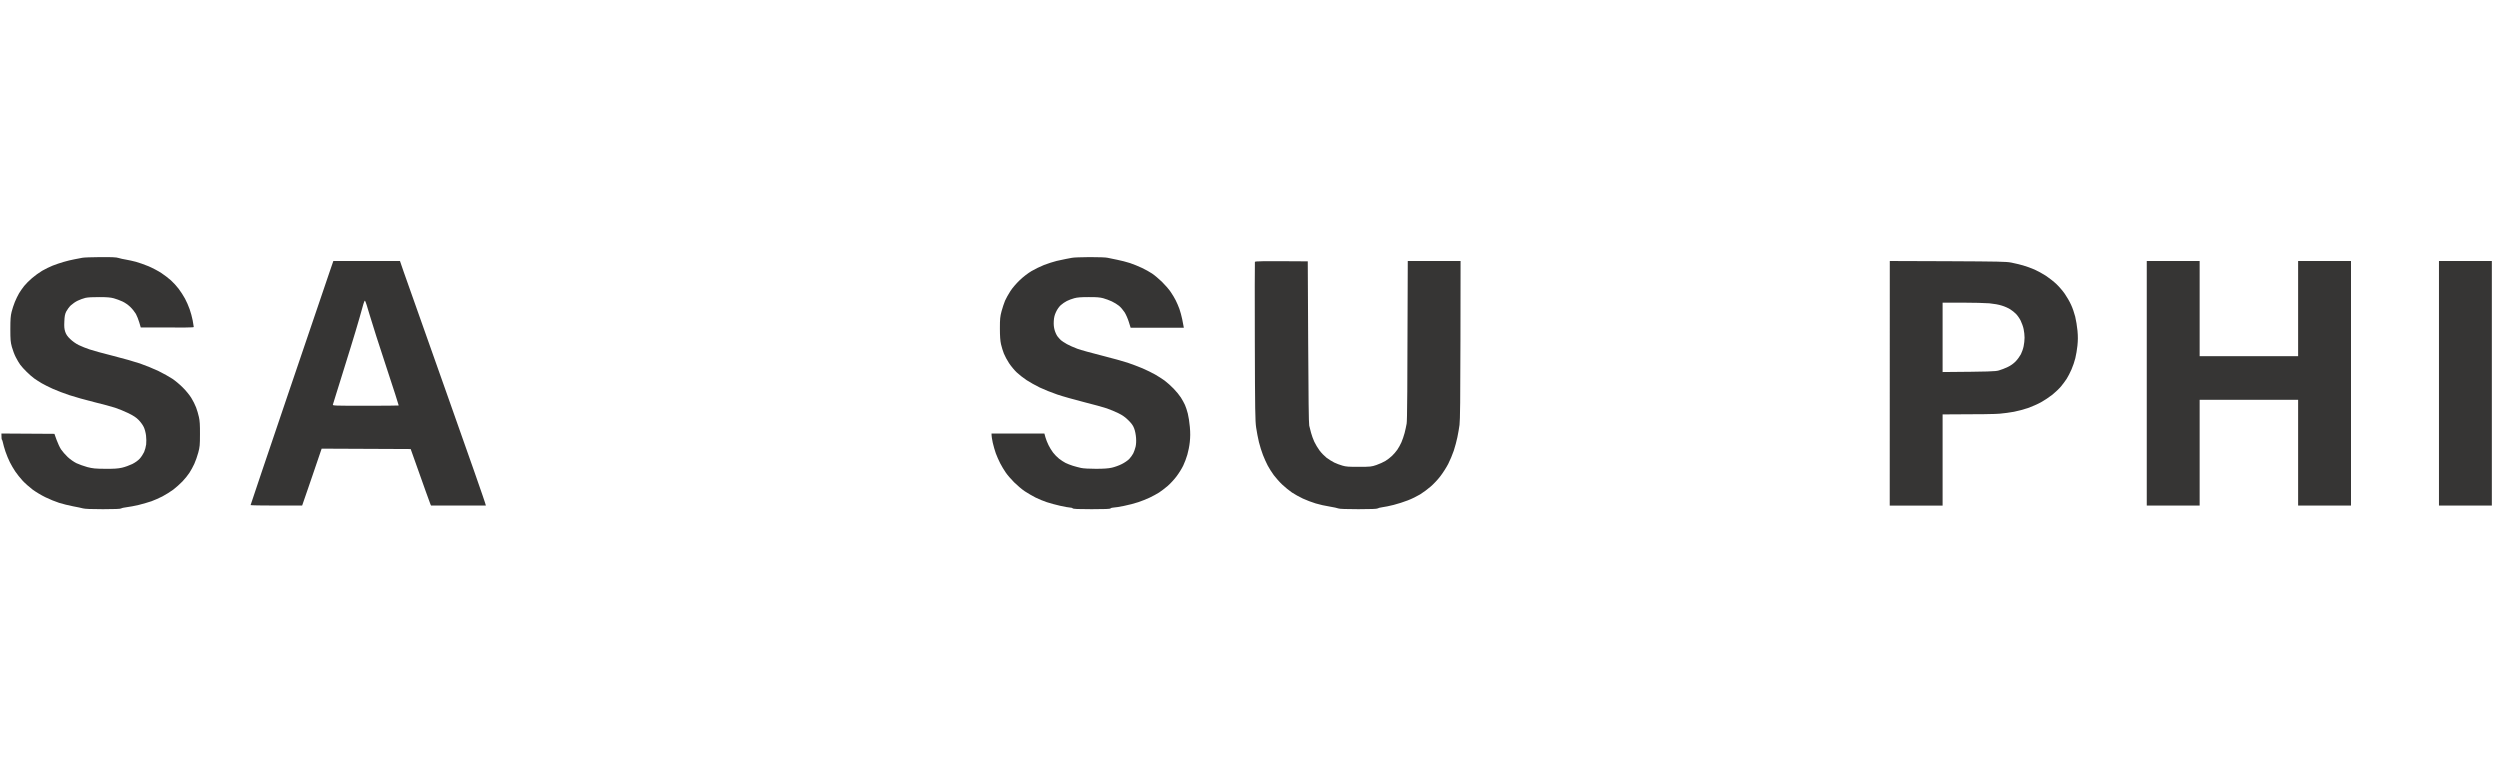 <svg width="261" height="80" viewBox="0 0 261 80" fill="none" xmlns="http://www.w3.org/2000/svg">
<path d="M7.773 27.07C8.077 27.008 8.449 26.939 8.601 26.911C8.753 26.876 9.602 26.849 10.478 26.842C11.693 26.835 12.155 26.856 12.376 26.932C12.541 26.987 12.893 27.063 13.155 27.104C13.418 27.152 13.887 27.249 14.19 27.332C14.494 27.415 15.081 27.622 15.501 27.794C15.922 27.974 16.523 28.291 16.847 28.505C17.171 28.719 17.62 29.064 17.848 29.271C18.075 29.471 18.441 29.871 18.655 30.154C18.869 30.437 19.165 30.899 19.317 31.182C19.469 31.465 19.69 31.962 19.8 32.286C19.918 32.611 20.055 33.135 20.118 33.459C20.18 33.784 20.228 34.087 20.228 34.136C20.228 34.198 19.635 34.211 14.694 34.184L14.542 33.666C14.46 33.383 14.301 32.983 14.19 32.776C14.073 32.576 13.811 32.245 13.604 32.045C13.383 31.831 13.038 31.589 12.776 31.472C12.527 31.355 12.127 31.21 11.879 31.141C11.541 31.051 11.168 31.017 10.361 31.017C9.712 31.01 9.139 31.044 8.912 31.099C8.705 31.148 8.346 31.279 8.118 31.389C7.89 31.493 7.566 31.72 7.394 31.879C7.221 32.045 7.007 32.341 6.911 32.528C6.78 32.797 6.738 33.018 6.717 33.563C6.69 34.101 6.711 34.336 6.807 34.632C6.904 34.915 7.028 35.108 7.325 35.391C7.559 35.619 7.911 35.874 8.222 36.026C8.505 36.164 9.022 36.371 9.36 36.481C9.698 36.599 10.789 36.896 11.775 37.144C12.762 37.392 14.032 37.751 14.604 37.944C15.17 38.138 16.04 38.496 16.536 38.731C17.033 38.972 17.682 39.338 17.985 39.538C18.289 39.738 18.786 40.153 19.09 40.463C19.4 40.767 19.793 41.25 19.966 41.532C20.145 41.815 20.373 42.271 20.47 42.533C20.573 42.795 20.704 43.251 20.766 43.534C20.856 43.92 20.884 44.375 20.877 45.328C20.877 46.466 20.856 46.673 20.697 47.26C20.601 47.618 20.414 48.15 20.283 48.433C20.152 48.716 19.924 49.136 19.773 49.364C19.628 49.592 19.303 49.992 19.055 50.254C18.807 50.51 18.372 50.903 18.089 51.117C17.806 51.331 17.289 51.648 16.951 51.828C16.612 52 16.095 52.228 15.812 52.331C15.529 52.428 14.936 52.6 14.501 52.711C14.066 52.814 13.486 52.925 13.224 52.952C12.962 52.98 12.7 53.042 12.645 53.083C12.576 53.132 11.982 53.159 10.747 53.159C9.574 53.159 8.85 53.132 8.67 53.077C8.518 53.035 8.042 52.932 7.621 52.856C7.194 52.773 6.538 52.614 6.172 52.497C5.8 52.38 5.158 52.117 4.737 51.91C4.323 51.71 3.716 51.345 3.392 51.103C3.067 50.855 2.605 50.448 2.363 50.185C2.122 49.923 1.777 49.495 1.597 49.226C1.418 48.957 1.163 48.529 1.032 48.26C0.894 47.991 0.687 47.487 0.569 47.142C0.452 46.791 0.335 46.37 0.307 46.218C0.273 46.059 0.231 45.921 0.204 45.907C0.169 45.893 0.148 45.742 0.148 45.259L5.682 45.293L5.903 45.914C6.027 46.252 6.234 46.708 6.372 46.915C6.51 47.122 6.821 47.48 7.062 47.708C7.318 47.95 7.704 48.219 7.98 48.357C8.249 48.481 8.76 48.667 9.119 48.764C9.691 48.909 9.933 48.936 10.982 48.943C11.927 48.95 12.307 48.923 12.741 48.826C13.045 48.757 13.521 48.584 13.804 48.447C14.121 48.288 14.418 48.074 14.591 47.881C14.749 47.708 14.949 47.398 15.046 47.191C15.136 46.984 15.232 46.625 15.26 46.397C15.287 46.169 15.281 45.748 15.246 45.466C15.212 45.183 15.108 44.782 15.011 44.589C14.922 44.389 14.68 44.058 14.487 43.858C14.218 43.582 13.928 43.396 13.397 43.133C12.997 42.94 12.376 42.685 12.017 42.568C11.658 42.45 10.664 42.181 9.809 41.974C8.953 41.76 7.808 41.443 7.256 41.257C6.704 41.077 5.931 40.78 5.531 40.601C5.13 40.422 4.606 40.159 4.358 40.014C4.109 39.87 3.75 39.635 3.564 39.504C3.378 39.366 3.019 39.062 2.784 38.821C2.543 38.586 2.239 38.255 2.115 38.082C1.991 37.91 1.777 37.551 1.646 37.289C1.508 37.027 1.328 36.544 1.239 36.219C1.101 35.709 1.08 35.474 1.08 34.356C1.08 33.335 1.108 32.976 1.211 32.562C1.28 32.279 1.432 31.81 1.549 31.527C1.666 31.244 1.86 30.837 1.984 30.63C2.108 30.423 2.35 30.071 2.522 29.857C2.702 29.637 3.067 29.264 3.35 29.029C3.626 28.788 4.102 28.45 4.399 28.27C4.703 28.098 5.192 27.849 5.496 27.732C5.8 27.615 6.31 27.435 6.635 27.346C6.959 27.249 7.47 27.125 7.773 27.07Z" fill="#363534"/>
<path d="M111.276 27.035C111.463 27.008 111.746 26.952 111.897 26.918C112.049 26.876 112.884 26.849 113.76 26.842C114.657 26.842 115.465 26.869 115.623 26.911C115.775 26.952 116.224 27.042 116.624 27.118C117.024 27.194 117.625 27.353 117.97 27.463C118.315 27.58 118.867 27.801 119.212 27.967C119.557 28.125 120.033 28.395 120.281 28.56C120.53 28.726 120.985 29.112 121.302 29.416C121.62 29.726 122.027 30.195 122.206 30.458C122.393 30.727 122.634 31.127 122.745 31.355C122.862 31.582 123.034 31.989 123.131 32.252C123.228 32.521 123.352 32.997 123.421 33.321C123.483 33.646 123.545 33.977 123.593 34.218H118.039L117.852 33.618C117.749 33.28 117.549 32.824 117.404 32.597C117.252 32.369 116.997 32.065 116.824 31.927C116.659 31.789 116.32 31.582 116.072 31.465C115.824 31.348 115.423 31.203 115.175 31.134C114.837 31.044 114.471 31.01 113.657 31.017C112.87 31.017 112.477 31.044 112.153 31.134C111.918 31.196 111.566 31.327 111.38 31.424C111.187 31.52 110.904 31.713 110.738 31.865C110.566 32.024 110.366 32.307 110.248 32.569C110.096 32.893 110.034 33.149 110.014 33.528C109.993 33.894 110.021 34.17 110.103 34.46C110.165 34.688 110.303 34.984 110.4 35.115C110.504 35.246 110.662 35.426 110.759 35.516C110.855 35.598 111.131 35.785 111.38 35.923C111.628 36.061 112.125 36.281 112.484 36.413C112.843 36.544 113.995 36.861 115.037 37.123C116.079 37.386 117.293 37.724 117.728 37.868C118.163 38.013 118.867 38.282 119.281 38.455C119.695 38.634 120.288 38.924 120.592 39.097C120.895 39.269 121.344 39.559 121.592 39.738C121.841 39.925 122.261 40.297 122.531 40.58C122.8 40.856 123.138 41.27 123.283 41.498C123.428 41.726 123.621 42.078 123.711 42.278C123.8 42.471 123.931 42.878 124.007 43.175C124.083 43.465 124.18 44.093 124.221 44.569C124.276 45.203 124.269 45.624 124.214 46.156C124.173 46.556 124.056 47.142 123.959 47.467C123.869 47.791 123.676 48.302 123.531 48.605C123.386 48.909 123.069 49.419 122.827 49.737C122.586 50.061 122.165 50.51 121.903 50.737C121.64 50.965 121.233 51.269 121.006 51.42C120.778 51.565 120.343 51.8 120.04 51.945C119.736 52.09 119.191 52.311 118.832 52.428C118.473 52.552 117.804 52.725 117.349 52.814C116.893 52.911 116.41 52.987 116.272 52.987C116.141 52.987 115.989 53.028 115.941 53.077C115.879 53.139 115.389 53.159 113.967 53.159C112.532 53.159 112.056 53.139 111.987 53.07C111.939 53.021 111.808 52.987 111.69 52.987C111.573 52.987 111.125 52.904 110.69 52.807C110.255 52.711 109.627 52.538 109.289 52.428C108.958 52.318 108.433 52.104 108.116 51.945C107.806 51.786 107.302 51.496 106.998 51.296C106.695 51.096 106.191 50.668 105.873 50.351C105.563 50.041 105.163 49.578 104.997 49.33C104.825 49.081 104.562 48.647 104.418 48.364C104.273 48.081 104.066 47.612 103.962 47.329C103.859 47.046 103.721 46.549 103.645 46.225C103.576 45.9 103.514 45.555 103.514 45.259H109.034L109.144 45.659C109.206 45.873 109.344 46.238 109.462 46.466C109.572 46.694 109.786 47.046 109.938 47.246C110.083 47.439 110.372 47.736 110.566 47.888C110.766 48.046 111.069 48.239 111.242 48.329C111.414 48.412 111.752 48.55 112.001 48.626C112.249 48.702 112.636 48.805 112.863 48.854C113.105 48.909 113.754 48.943 114.416 48.943C115.216 48.943 115.706 48.909 116.072 48.826C116.355 48.764 116.824 48.598 117.107 48.453C117.39 48.315 117.742 48.074 117.894 47.915C118.039 47.763 118.225 47.501 118.315 47.329C118.397 47.156 118.508 46.846 118.556 46.639C118.611 46.404 118.632 46.052 118.604 45.707C118.584 45.404 118.501 44.969 118.411 44.741C118.294 44.424 118.149 44.224 117.804 43.879C117.48 43.554 117.183 43.347 116.762 43.14C116.438 42.981 115.899 42.754 115.554 42.636C115.209 42.519 114.14 42.222 113.174 41.981C112.208 41.733 110.945 41.381 110.379 41.188C109.807 40.994 108.985 40.663 108.551 40.456C108.116 40.242 107.495 39.897 107.171 39.683C106.846 39.469 106.384 39.104 106.143 38.876C105.901 38.648 105.542 38.214 105.342 37.91C105.142 37.606 104.901 37.158 104.804 36.909C104.707 36.661 104.569 36.226 104.507 35.943C104.424 35.571 104.39 35.102 104.39 34.287C104.39 33.287 104.411 33.066 104.562 32.493C104.659 32.134 104.825 31.638 104.928 31.389C105.039 31.141 105.287 30.692 105.487 30.389C105.694 30.064 106.101 29.595 106.46 29.25C106.826 28.898 107.323 28.519 107.695 28.298C108.033 28.098 108.62 27.815 108.999 27.663C109.379 27.518 109.965 27.325 110.31 27.242C110.655 27.166 111.083 27.07 111.276 27.035Z" fill="#363534"/>
<path d="M131.004 35.647C130.99 31.134 130.997 27.401 131.011 27.346C131.039 27.263 131.466 27.249 136.531 27.284L136.573 35.702C136.6 41.464 136.635 44.217 136.683 44.431C136.724 44.603 136.814 44.941 136.876 45.19C136.938 45.438 137.09 45.852 137.214 46.121C137.338 46.39 137.587 46.797 137.766 47.039C137.939 47.273 138.263 47.605 138.477 47.777C138.698 47.943 139.064 48.177 139.291 48.288C139.519 48.398 139.905 48.543 140.154 48.612C140.519 48.722 140.837 48.743 141.879 48.736C143.086 48.736 143.183 48.722 143.707 48.543C144.011 48.44 144.432 48.246 144.639 48.122C144.846 47.998 145.156 47.757 145.329 47.591C145.501 47.425 145.75 47.142 145.881 46.949C146.012 46.763 146.205 46.411 146.309 46.176C146.412 45.935 146.564 45.5 146.64 45.21C146.716 44.914 146.812 44.472 146.854 44.224C146.909 43.906 146.937 41.305 146.971 27.249H152.484L152.471 35.509C152.464 41.443 152.436 43.941 152.374 44.362C152.333 44.686 152.229 45.259 152.153 45.638C152.077 46.018 151.905 46.653 151.774 47.053C151.636 47.453 151.38 48.074 151.194 48.433C151.008 48.791 150.642 49.371 150.38 49.709C150.125 50.047 149.662 50.544 149.359 50.8C149.062 51.062 148.565 51.427 148.261 51.614C147.958 51.8 147.385 52.083 146.985 52.235C146.585 52.393 145.922 52.607 145.501 52.711C145.08 52.821 144.556 52.925 144.328 52.952C144.101 52.98 143.873 53.042 143.818 53.083C143.749 53.132 143.121 53.159 141.81 53.159C140.547 53.159 139.843 53.132 139.733 53.083C139.643 53.042 139.222 52.952 138.808 52.883C138.394 52.821 137.739 52.676 137.359 52.559C136.98 52.449 136.372 52.214 136.014 52.048C135.655 51.876 135.137 51.593 134.875 51.414C134.613 51.234 134.164 50.875 133.881 50.606C133.599 50.344 133.198 49.889 132.984 49.606C132.777 49.323 132.488 48.874 132.35 48.605C132.205 48.336 131.984 47.839 131.853 47.501C131.722 47.163 131.528 46.556 131.432 46.156C131.335 45.755 131.204 45.072 131.142 44.638C131.039 43.941 131.025 42.871 131.004 35.647Z" fill="#363534"/>
<path d="M254.628 52.78V27.249H260.148V52.78H254.628Z" fill="#363534"/>
<path d="M224.122 52.78V27.249H229.643V37.185H239.924V27.249H245.444V52.78H239.924V41.739H229.643V52.78H224.122Z" fill="#363534"/>
<path fill-rule="evenodd" clip-rule="evenodd" d="M197.294 27.249L197.288 52.787H202.808V43.264C206.844 43.258 208.355 43.23 208.776 43.188C209.19 43.154 209.86 43.064 210.26 42.988C210.653 42.913 211.309 42.74 211.709 42.602C212.102 42.464 212.723 42.195 213.082 41.995C213.434 41.802 213.979 41.436 214.283 41.194C214.586 40.946 214.993 40.56 215.18 40.332C215.366 40.104 215.635 39.745 215.766 39.538C215.904 39.324 216.125 38.89 216.263 38.572C216.408 38.248 216.587 37.717 216.663 37.399C216.746 37.075 216.843 36.481 216.884 36.088C216.939 35.564 216.946 35.129 216.891 34.536C216.85 34.08 216.739 33.411 216.65 33.052C216.56 32.686 216.367 32.127 216.215 31.81C216.07 31.486 215.773 30.975 215.566 30.678C215.359 30.375 214.966 29.919 214.69 29.657C214.414 29.395 213.917 29.009 213.586 28.788C213.255 28.574 212.716 28.277 212.399 28.139C212.075 27.994 211.53 27.801 211.191 27.704C210.846 27.608 210.301 27.477 209.984 27.415C209.466 27.311 208.666 27.297 203.346 27.27L197.294 27.249ZM208.673 38.676C208.286 38.779 207.831 38.8 202.808 38.841V31.596H204.857C205.989 31.596 207.265 31.631 207.686 31.665C208.142 31.707 208.687 31.803 208.997 31.907C209.294 31.996 209.68 32.169 209.86 32.286C210.046 32.397 210.315 32.617 210.467 32.769C210.619 32.921 210.84 33.238 210.957 33.473C211.074 33.715 211.219 34.108 211.267 34.356C211.323 34.605 211.364 35.005 211.364 35.253C211.364 35.502 211.323 35.902 211.267 36.15C211.219 36.399 211.088 36.771 210.984 36.978C210.874 37.185 210.633 37.523 210.439 37.724C210.212 37.958 209.915 38.172 209.604 38.317C209.335 38.448 208.921 38.607 208.673 38.676Z" fill="#363534"/>
<path fill-rule="evenodd" clip-rule="evenodd" d="M34.449 28.27C34.273 28.799 32.524 33.942 30.485 39.937L30.13 40.98C27.949 47.411 26.162 52.697 26.162 52.731C26.162 52.759 27.37 52.78 28.853 52.78H31.544C31.605 52.617 31.832 51.955 32.136 51.066L32.136 51.066L32.137 51.065C32.283 50.637 32.448 50.156 32.621 49.654L33.58 46.839L42.875 46.88C44.413 51.214 44.889 52.538 44.931 52.628L45 52.78H50.727C50.693 52.538 48.836 47.287 46.594 40.946C44.344 34.605 42.336 28.933 42.129 28.332L41.757 27.249H34.801L34.449 28.27ZM37.831 32.122C37.878 31.954 37.914 31.824 37.934 31.755C37.989 31.555 38.065 31.389 38.1 31.389C38.141 31.389 38.362 32.065 38.596 32.893C38.838 33.715 39.618 36.171 40.342 38.345C41.06 40.525 41.639 42.312 41.626 42.333C41.612 42.347 40.045 42.361 38.155 42.361C34.919 42.361 34.718 42.354 34.753 42.243C34.763 42.193 34.924 41.68 35.141 40.986C35.222 40.728 35.31 40.446 35.402 40.152C35.462 39.958 35.53 39.742 35.601 39.513C35.928 38.467 36.342 37.143 36.602 36.288C36.927 35.246 37.334 33.88 37.513 33.252C37.629 32.848 37.747 32.424 37.831 32.122Z" fill="#363534"/>
</svg>
